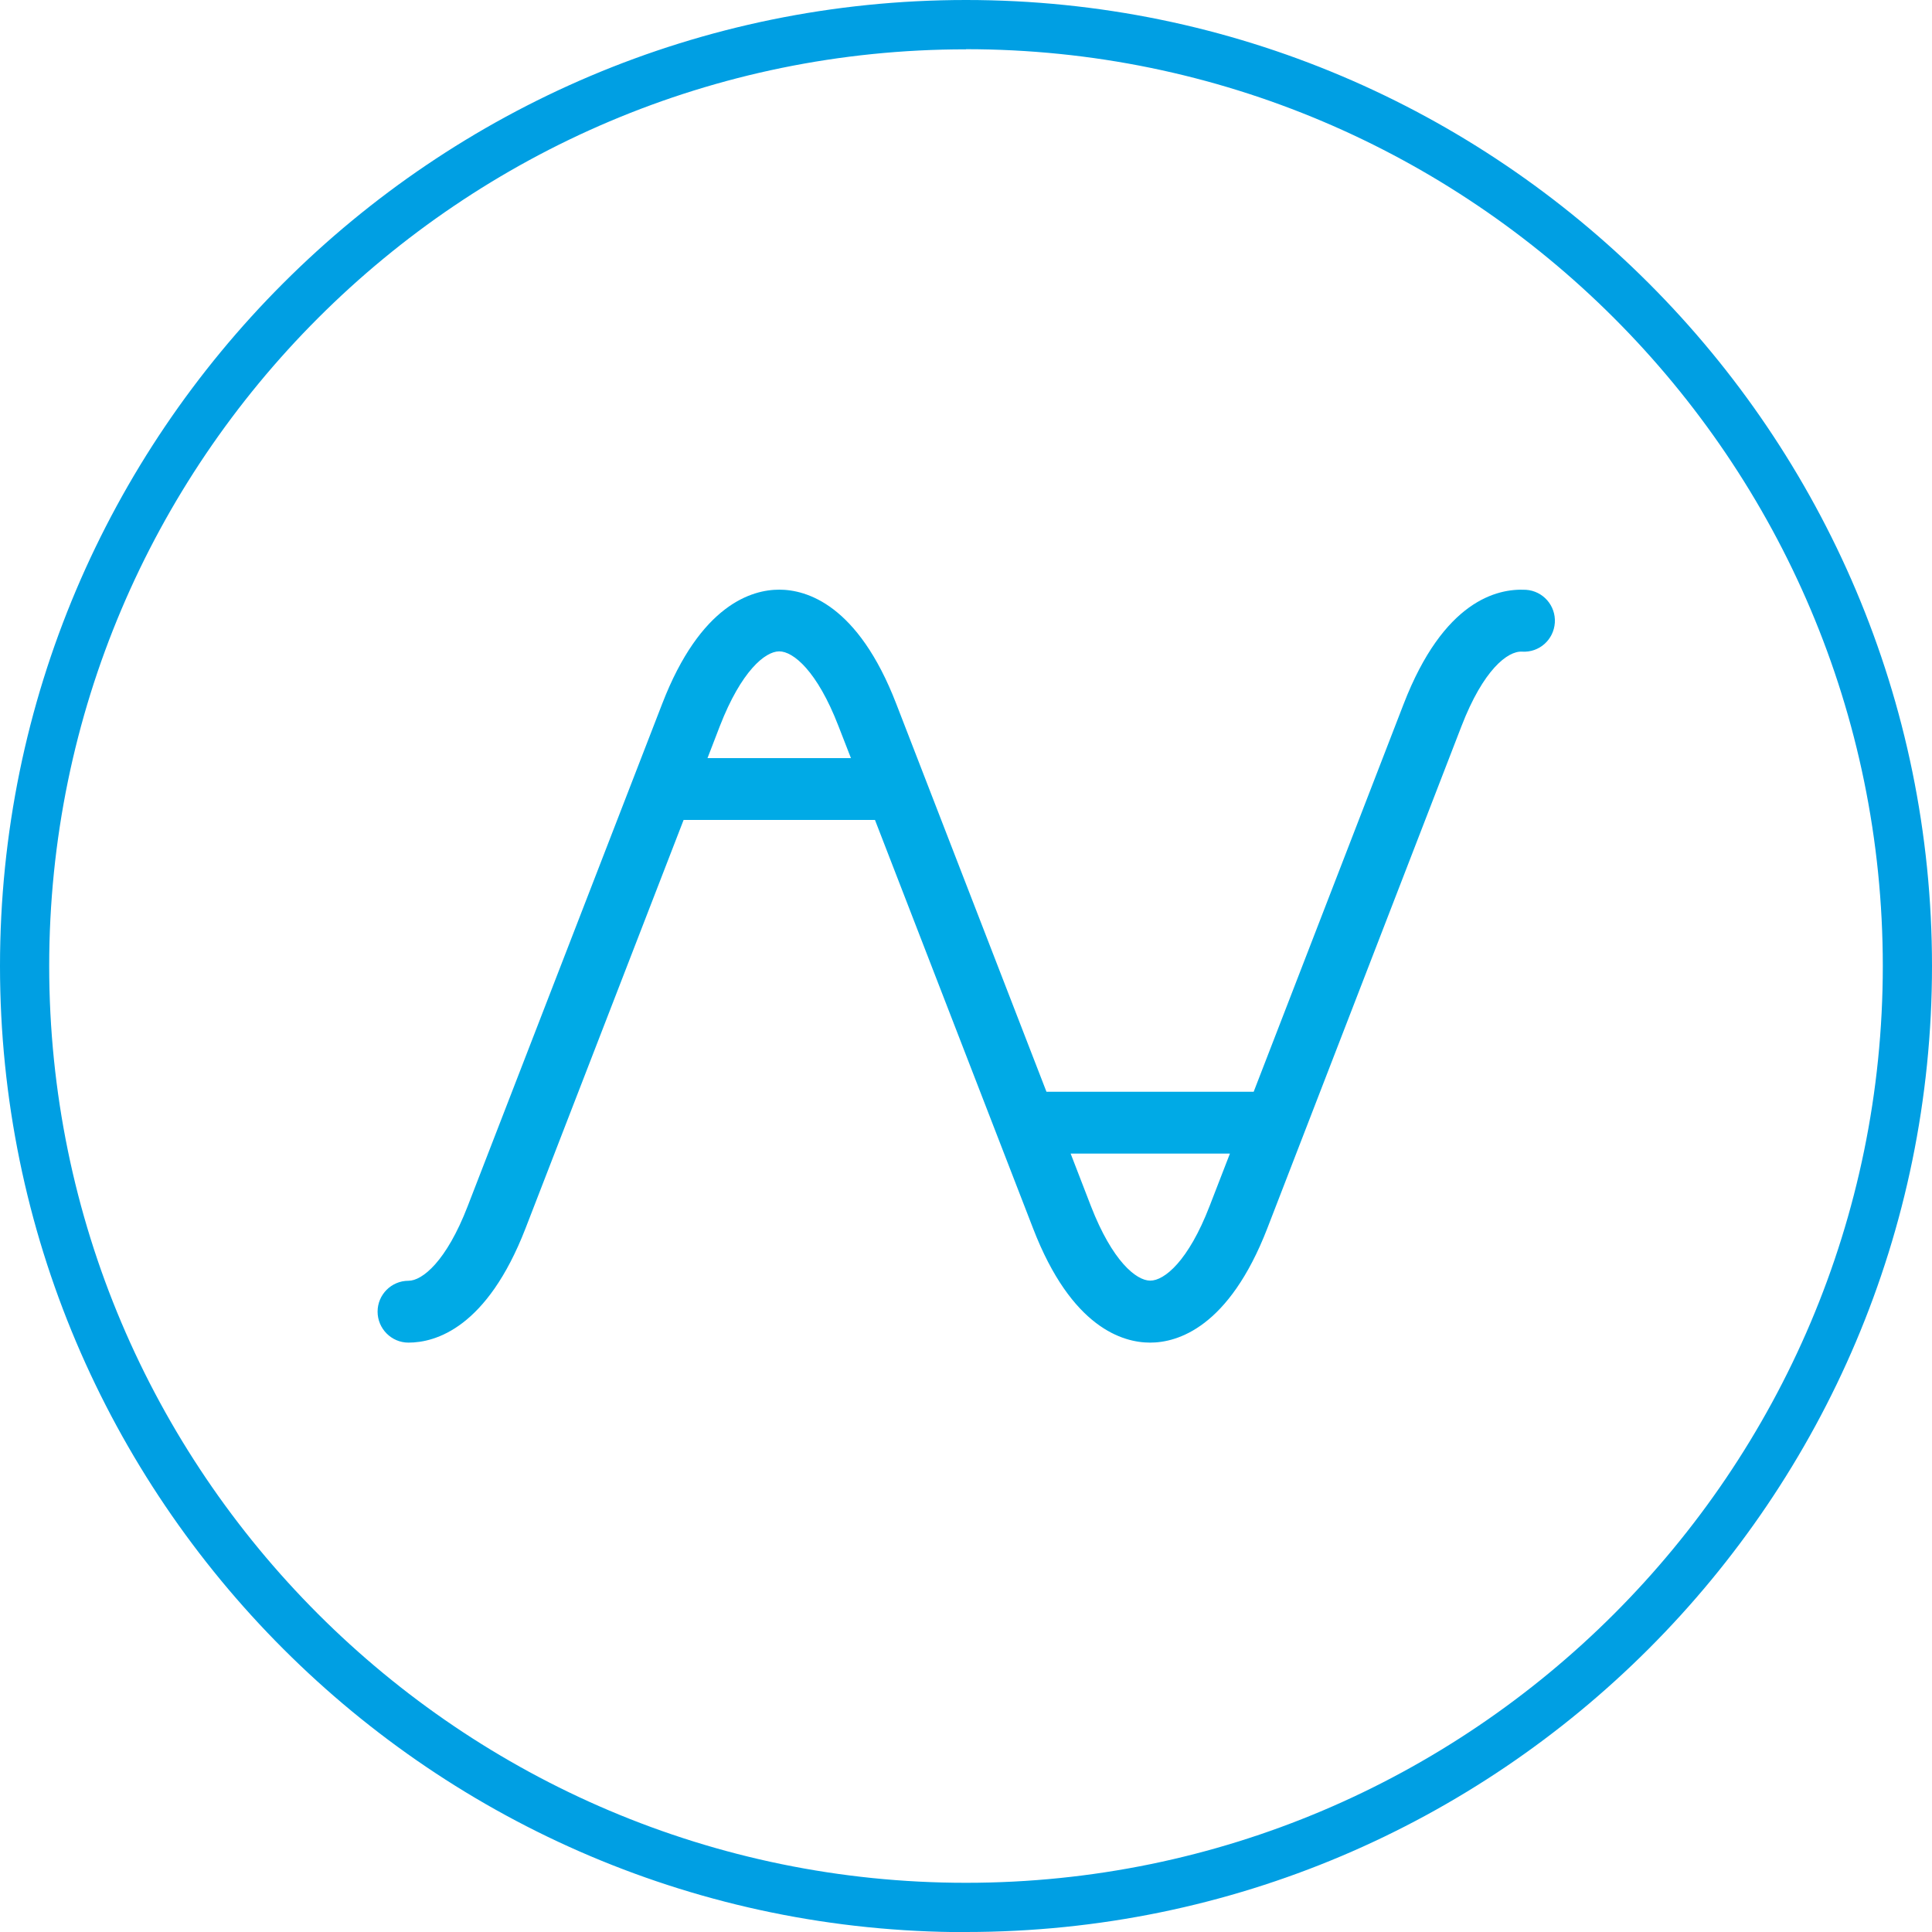 <?xml version="1.0" encoding="UTF-8"?>
<svg xmlns="http://www.w3.org/2000/svg" id="Livello_2" data-name="Livello 2" viewBox="0 0 139.02 139.03">
  <defs>
    <style>
      .cls-1 {
        fill: #00aae6;
      }

      .cls-1, .cls-2 {
        stroke-width: 0px;
      }

      .cls-2 {
        fill: #009fe3;
      }
    </style>
  </defs>
  <g id="Livello_1-2" data-name="Livello 1">
    <g>
      <path class="cls-2" d="m69.51,139.03C31.18,139.03,0,107.85,0,69.51S31.18,0,69.51,0s69.51,31.18,69.51,69.51-31.18,69.51-69.51,69.51Zm0-135.48C33.14,3.54,3.54,33.14,3.54,69.51s29.59,65.97,65.97,65.97,65.97-29.59,65.97-65.97S105.89,3.54,69.51,3.54Z"></path>
      <path class="cls-1" d="m109.79,42.44c-2.05-.11-5.91.77-8.79,8.22l-10.79,27.9h-14.91l-10.81-27.92c-2.76-7.15-6.46-8.21-8.42-8.21s-5.66,1.06-8.42,8.21l-14,36.16c-1.53,3.96-3.26,5.36-4.26,5.36h0c-1.23,0-2.22,1-2.22,2.22s.99,2.23,2.22,2.23h0c1.96,0,5.65-1.07,8.42-8.21l11.38-29.4h13.77l11.38,29.4c2.76,7.15,6.46,8.21,8.42,8.21s5.66-1.07,8.43-8.22l13.97-36.13c1.57-4.07,3.33-5.43,4.36-5.37,1.24.08,2.28-.86,2.36-2.08.08-1.23-.85-2.29-2.08-2.37m-58.89,12.11l.89-2.31c1.54-3.96,3.26-5.37,4.27-5.37s2.73,1.41,4.26,5.37l.9,2.31h-10.33Zm36.13,32.23c-1.53,3.97-3.26,5.37-4.27,5.37s-2.73-1.4-4.27-5.36l-1.46-3.78h11.46l-1.46,3.77Z"></path>
    </g>
  </g>
</svg>
